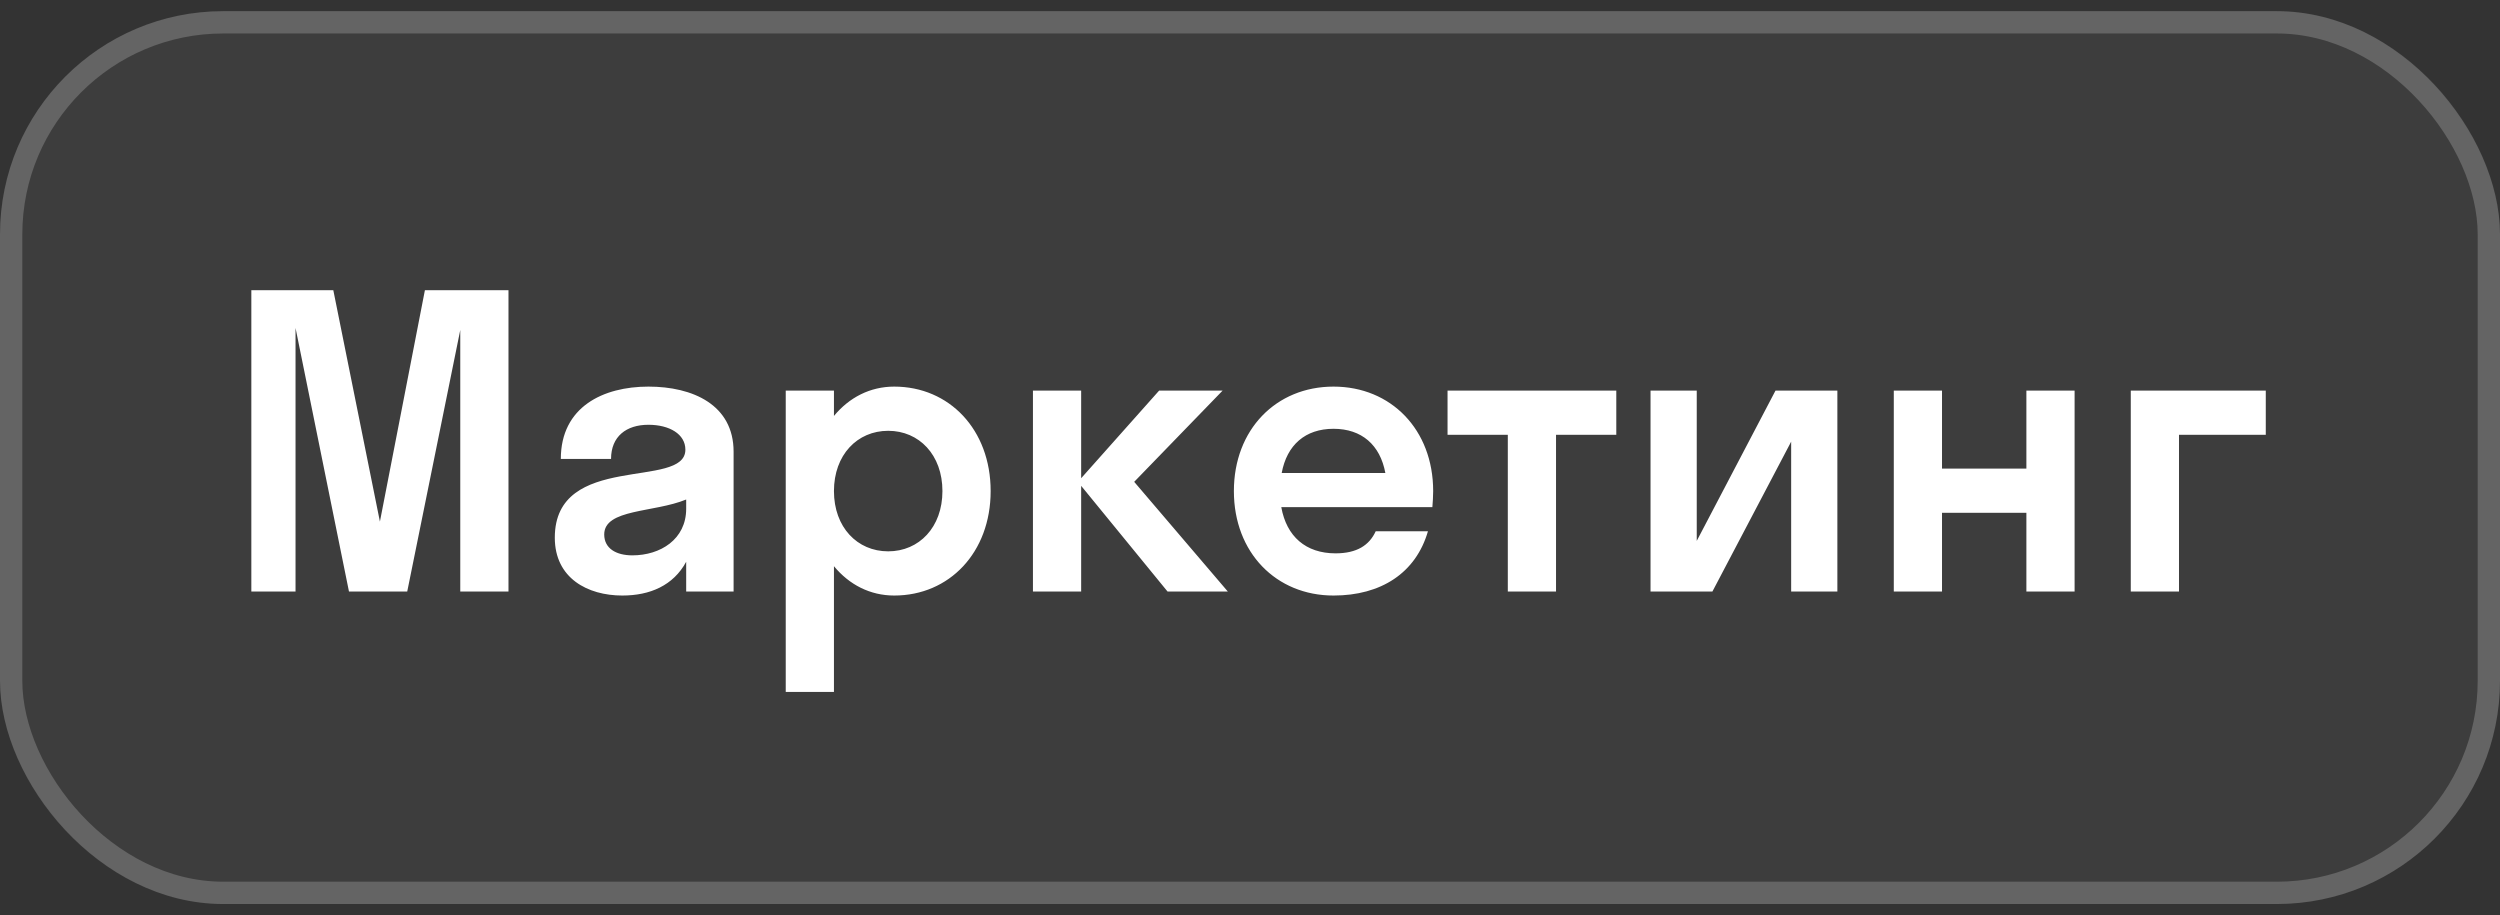 <?xml version="1.0" encoding="UTF-8"?> <svg xmlns="http://www.w3.org/2000/svg" width="112" height="41" viewBox="0 0 112 41" fill="none"><rect x="0" y="0" width="112" height="41" fill="#333333" stroke="none"/><g data-figma-bg-blur-radius="30"><rect y="0.5" width="112" height="40" rx="10" fill="white" fill-opacity="0.05"></rect><rect x="0.5" y="1" width="111" height="39" rx="9.5" stroke="white" stroke-opacity="0.2"></rect><path d="M18.244 26.5H15.634L13.24 14.692V26.5H11.26V13H14.932L17.02 23.368L19.036 13H22.78V26.5H20.62V14.782L18.244 26.5ZM27.879 26.68C26.331 26.68 24.855 25.906 24.855 24.088C24.855 20.218 30.705 21.946 30.705 20.146C30.705 19.444 29.985 19.03 29.049 19.03C28.059 19.03 27.375 19.552 27.375 20.56H25.125C25.125 18.22 27.033 17.32 29.049 17.32C31.029 17.32 32.865 18.13 32.865 20.236V26.5H30.741V25.168C30.165 26.23 29.121 26.68 27.879 26.68ZM27.069 23.944C27.069 24.574 27.609 24.88 28.329 24.88C29.589 24.88 30.741 24.16 30.741 22.792V22.378C29.301 22.972 27.069 22.792 27.069 23.944ZM37.361 31H35.201V17.5H37.361V18.634C38.045 17.806 38.981 17.32 40.061 17.32C42.527 17.32 44.381 19.246 44.381 22C44.381 24.754 42.527 26.68 40.061 26.68C38.981 26.68 38.045 26.194 37.361 25.366V31ZM39.791 24.7C41.177 24.7 42.221 23.62 42.221 22C42.221 20.38 41.177 19.3 39.791 19.3C38.405 19.3 37.361 20.38 37.361 22C37.361 23.62 38.405 24.7 39.791 24.7ZM48.436 17.5V21.424L51.928 17.5H54.772L50.812 21.586L55.006 26.5H52.306L48.436 21.766V26.5H46.276V17.5H48.436ZM64.17 22.72H57.402C57.636 24.034 58.5 24.79 59.832 24.79C60.786 24.79 61.344 24.43 61.632 23.8H63.972C63.432 25.672 61.866 26.68 59.742 26.68C57.168 26.68 55.278 24.754 55.278 22C55.278 19.246 57.168 17.32 59.742 17.32C62.316 17.32 64.206 19.246 64.206 22C64.206 22.252 64.188 22.486 64.17 22.72ZM59.742 19.21C58.482 19.21 57.654 19.93 57.42 21.19H62.064C61.83 19.93 61.002 19.21 59.742 19.21ZM69.71 26.5H67.55V19.48H64.85V17.5H72.41V19.48H69.71V26.5ZM82.314 26.5H80.244V19.786L76.716 26.5H73.944V17.5H76.014V24.232L79.542 17.5H82.314V26.5ZM87.002 26.5H84.842V17.5H87.002V20.992H90.782V17.5H92.942V26.5H90.782V22.972H87.002V26.5ZM97.619 26.5H95.459V17.5H101.507V19.48H97.619V26.5Z" fill="white"></path></g><defs><clipPath id="bgblur_0_23186_376_clip_path" transform="translate(30 29.5)"><rect y="0.5" width="112" height="40" rx="10"></rect></clipPath></defs></svg> 